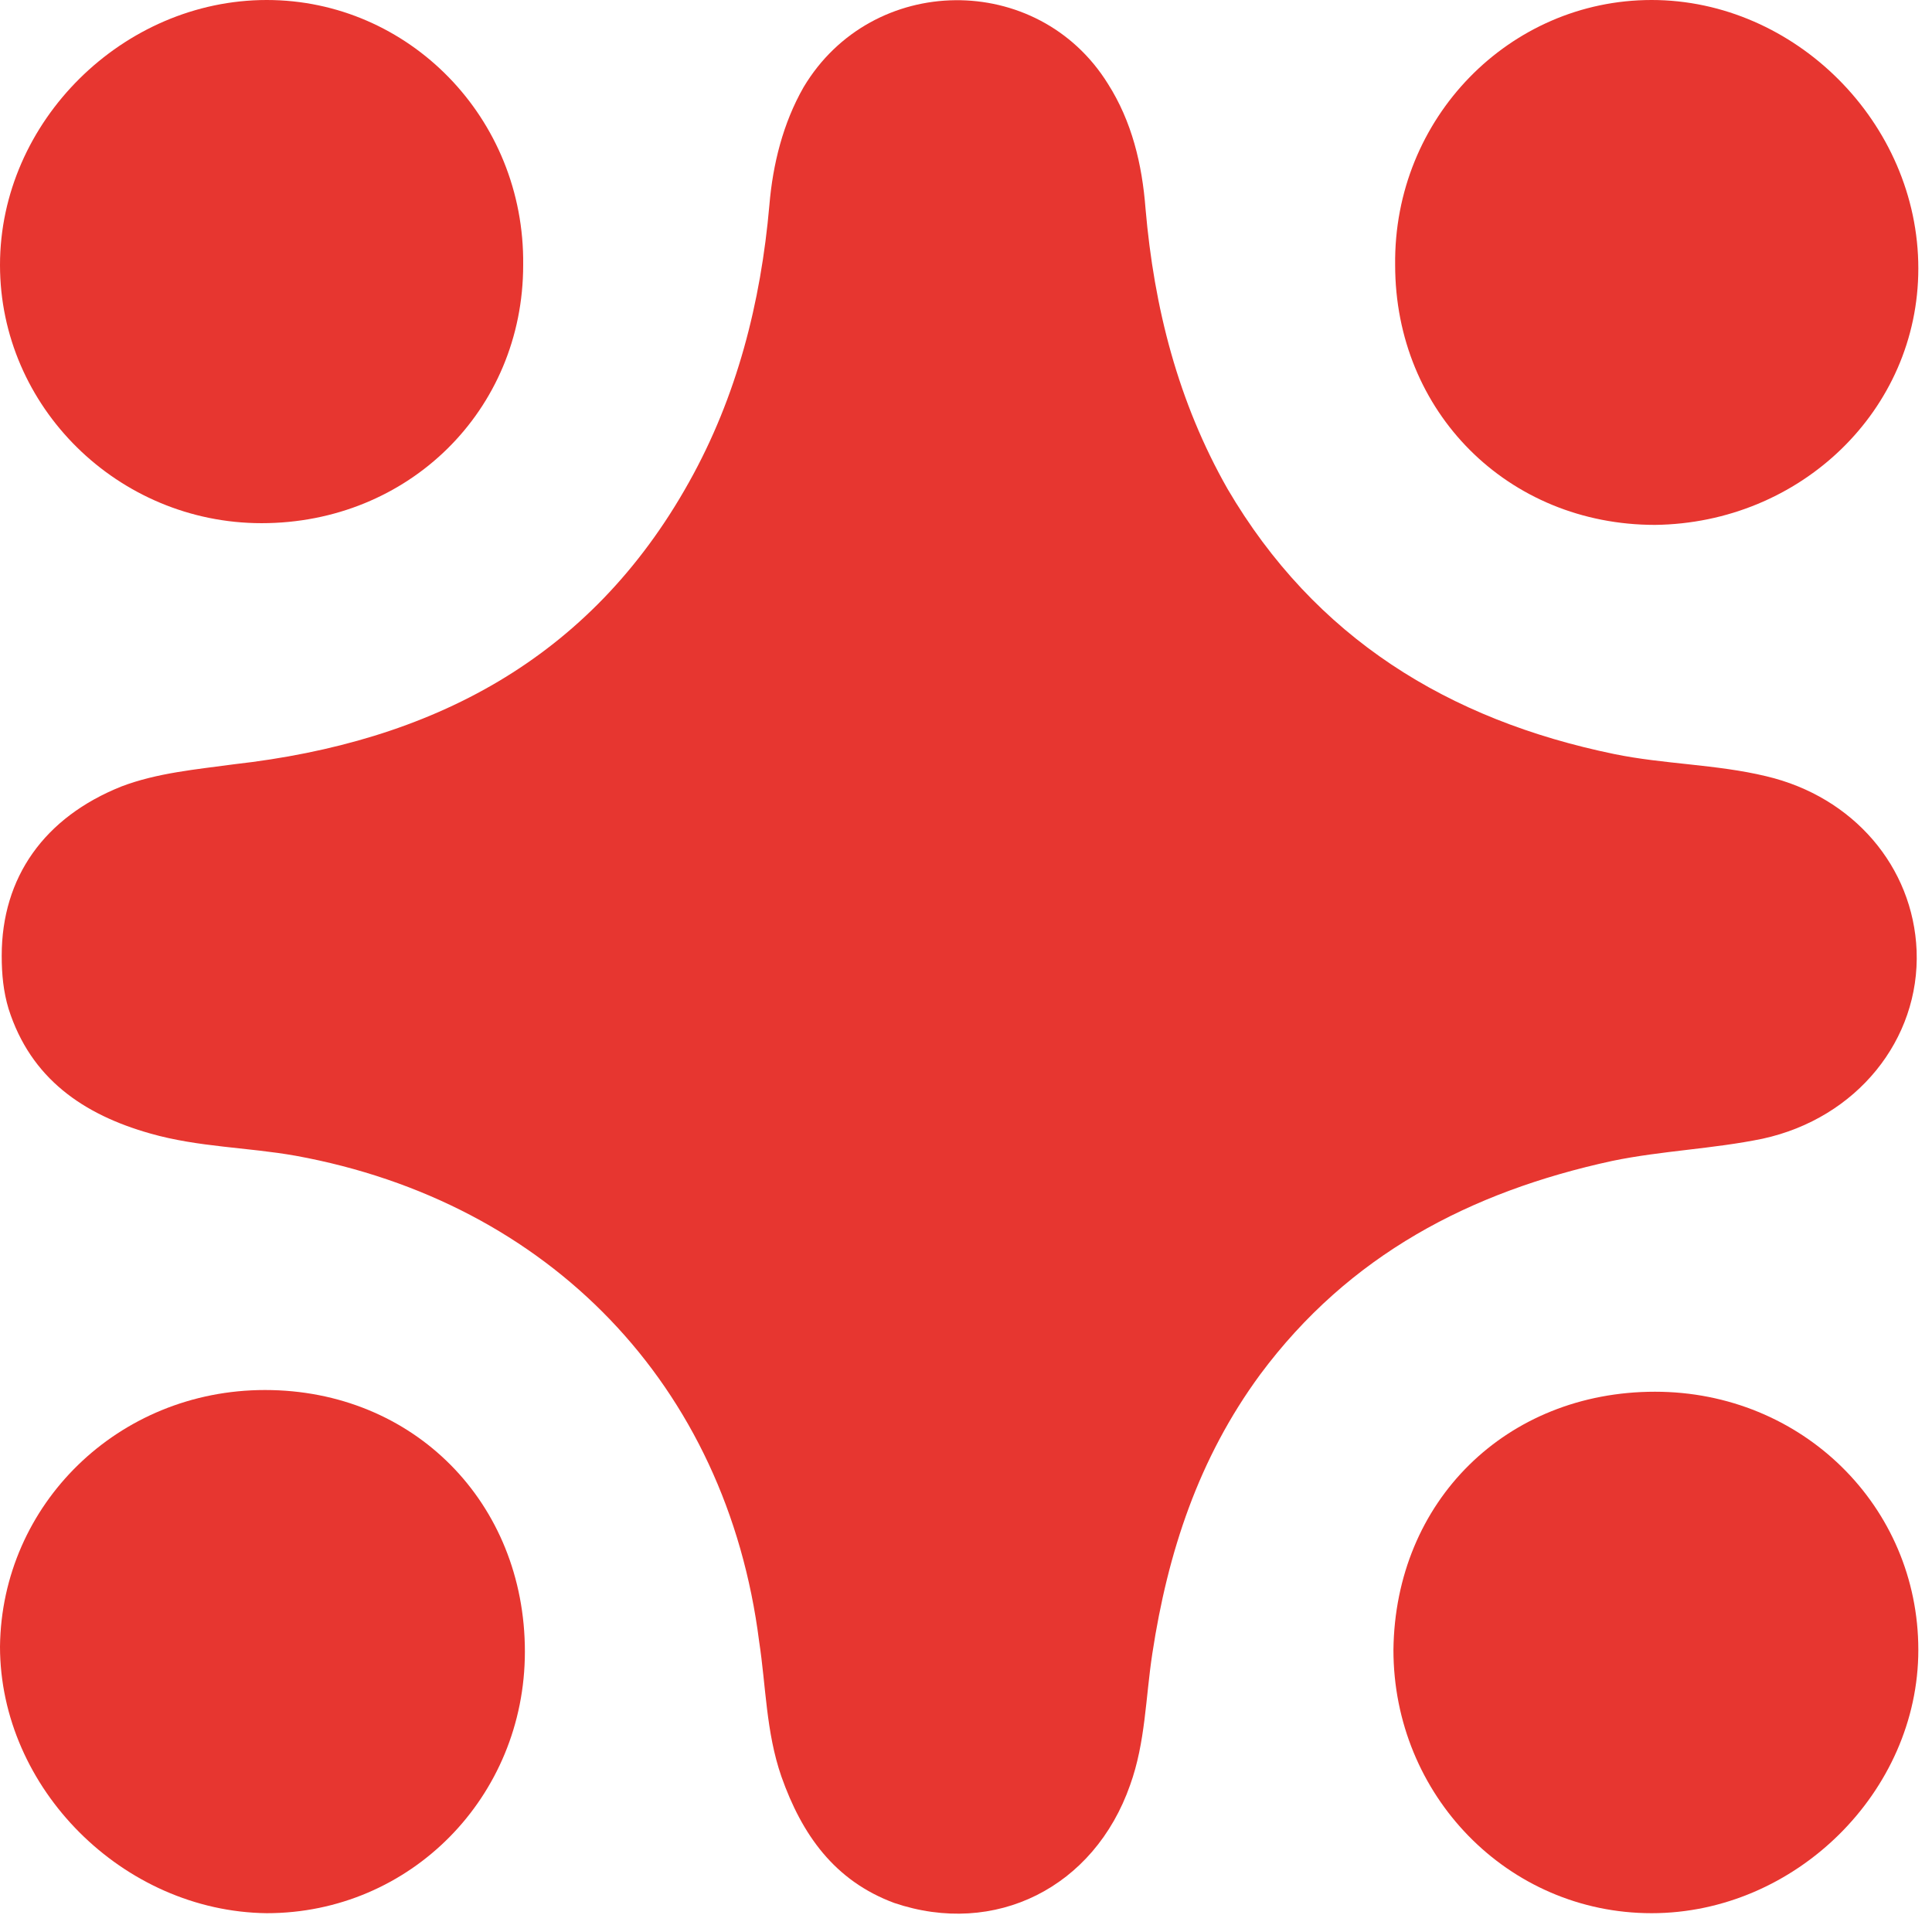 <svg width="113" height="112" viewBox="0 0 113 112" fill="none" xmlns="http://www.w3.org/2000/svg">
<g clip-path="url(#clip0_2058_538)">
<path d="M0.1 55.9C0.1 51.3 2.6 47.8 7.1 46C9.2 45.2 11.5 45 13.7 44.7C25.2 43.4 34.5 38.6 40.3 28.2C43.1 23.2 44.5 17.7 45 12C45.2 9.6 45.8 7.2 47 5.1C51 -1.6 60.7 -1.7 64.8 4.9C66.2 7.1 66.8 9.6 67 12.2C67.5 18 68.9 23.5 71.8 28.6C76.9 37.3 84.7 42.1 94.4 44.1C97.3 44.7 100.4 44.7 103.3 45.4C108.4 46.6 111.9 50.7 112.1 55.6C112.3 60.8 108.6 65.4 103.1 66.6C100.2 67.2 97.2 67.3 94.3 67.9C86 69.7 78.9 73.4 73.7 80.4C70.1 85.3 68.3 90.8 67.4 96.7C67 99.3 67 101.9 66.1 104.4C64 110.4 58.2 113.3 52.3 111.3C48.8 110 46.9 107.3 45.7 103.9C44.8 101.3 44.8 98.6 44.4 96C42.5 81 32.1 70.3 17.3 67.6C14.5 67.1 11.6 67.1 8.8 66.3C4.9 65.2 1.8 63.1 0.5 59C0.2 58 0.1 57 0.1 55.9Z" fill="#E73630"/>
<path d="M15.6 0C23.9 0 30.7 6.9 30.6 15.5C30.6 24 23.9 30.6 15.3 30.6C6.9 30.6 0 23.8 0 15.5C0 7.1 7.2 0 15.6 0Z" fill="#E73630"/>
<path d="M112.2 15.7C112.2 24 105.3 30.6 96.8 30.7C88.2 30.7 81.6 24.1 81.6 15.5C81.5 6.9 88.3 0 96.6 0C105 0 112.2 7.2 112.2 15.7Z" fill="#E73630"/>
<path d="M15.5 81.3C24.2 81.3 30.7 87.9 30.7 96.6C30.7 105.1 24 111.9 15.6 111.9C7.2 111.8 0 104.6 0 96.3C0.1 88 6.9 81.3 15.5 81.3Z" fill="#E73630"/>
<path d="M96.6 111.9C88.2 111.9 81.5 105 81.5 96.5C81.6 87.8 88.1 81.4 96.8 81.4C105.4 81.4 112.2 88.1 112.2 96.5C112.2 104.8 105 111.9 96.6 111.9Z" fill="#E73630"/>
</g>
<defs>
<clipPath id="clip0_2058_538">
<rect width="113" height="112" fill="white"/>
</clipPath>
</defs>
</svg>
